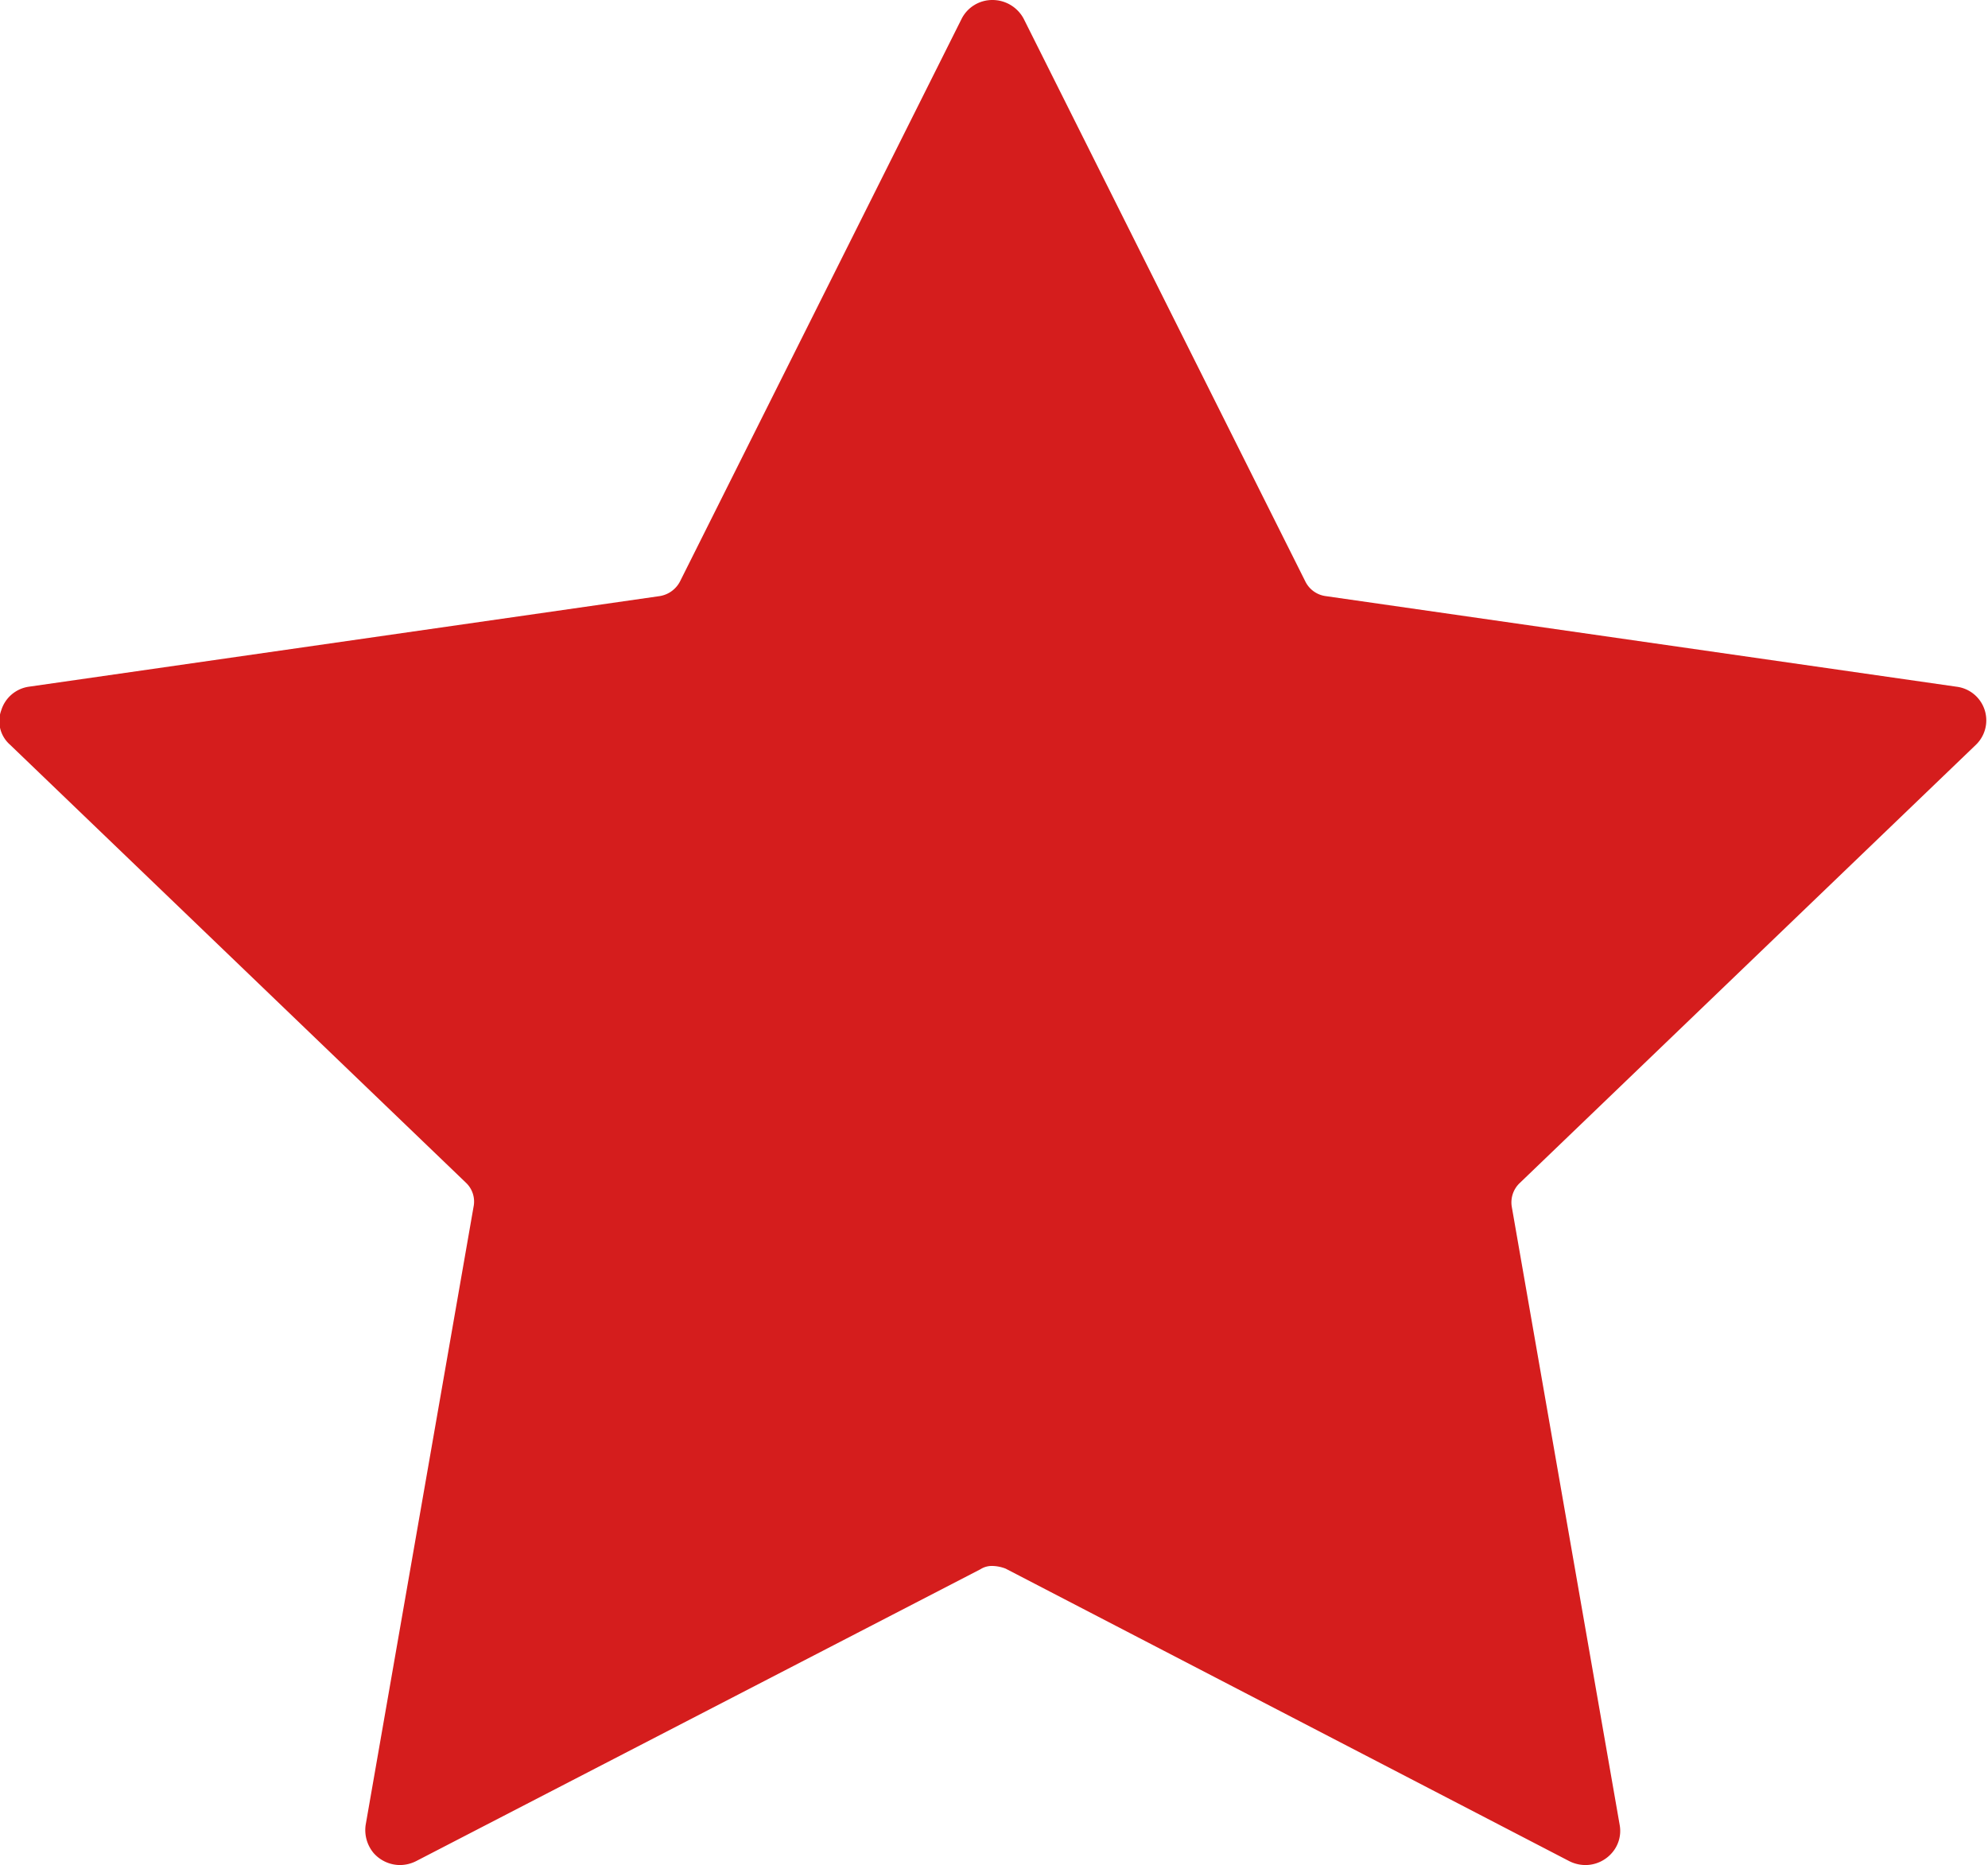 <svg xmlns="http://www.w3.org/2000/svg" width="29.85" height="28" viewBox="0 0 29.85 28">
  <defs>
    <style>
      .cls-1 {
        fill: #d51d1d;
        fill-rule: evenodd;
      }
    </style>
  </defs>
  <path id="形状_41" data-name="形状 41" class="cls-1" d="M1633.76,3794.18l-6.85,6.58a0.4,0.4,0,0,0-.12.36l1.62,9.28a0.5,0.5,0,0,1-.11.41,0.528,0.528,0,0,1-.4.19,0.542,0.542,0,0,1-.25-0.06l-8.46-4.39a0.585,0.585,0,0,0-.19-0.04,0.32,0.32,0,0,0-.19.05l-8.47,4.38a0.542,0.542,0,0,1-.25.06,0.532,0.532,0,0,1-.39-0.18,0.538,0.538,0,0,1-.12-0.42l1.62-9.28a0.389,0.389,0,0,0-.11-0.36l-6.85-6.58a0.471,0.471,0,0,1-.13-0.52,0.509,0.509,0,0,1,.41-0.35l9.47-1.36a0.417,0.417,0,0,0,.31-0.22l4.23-8.45a0.516,0.516,0,0,1,.46-0.28,0.531,0.531,0,0,1,.47.28l4.23,8.45a0.4,0.4,0,0,0,.31.22l9.47,1.36A0.509,0.509,0,0,1,1633.76,3794.18Z" transform="translate(-1604.09 -3783)"/>
</svg>

